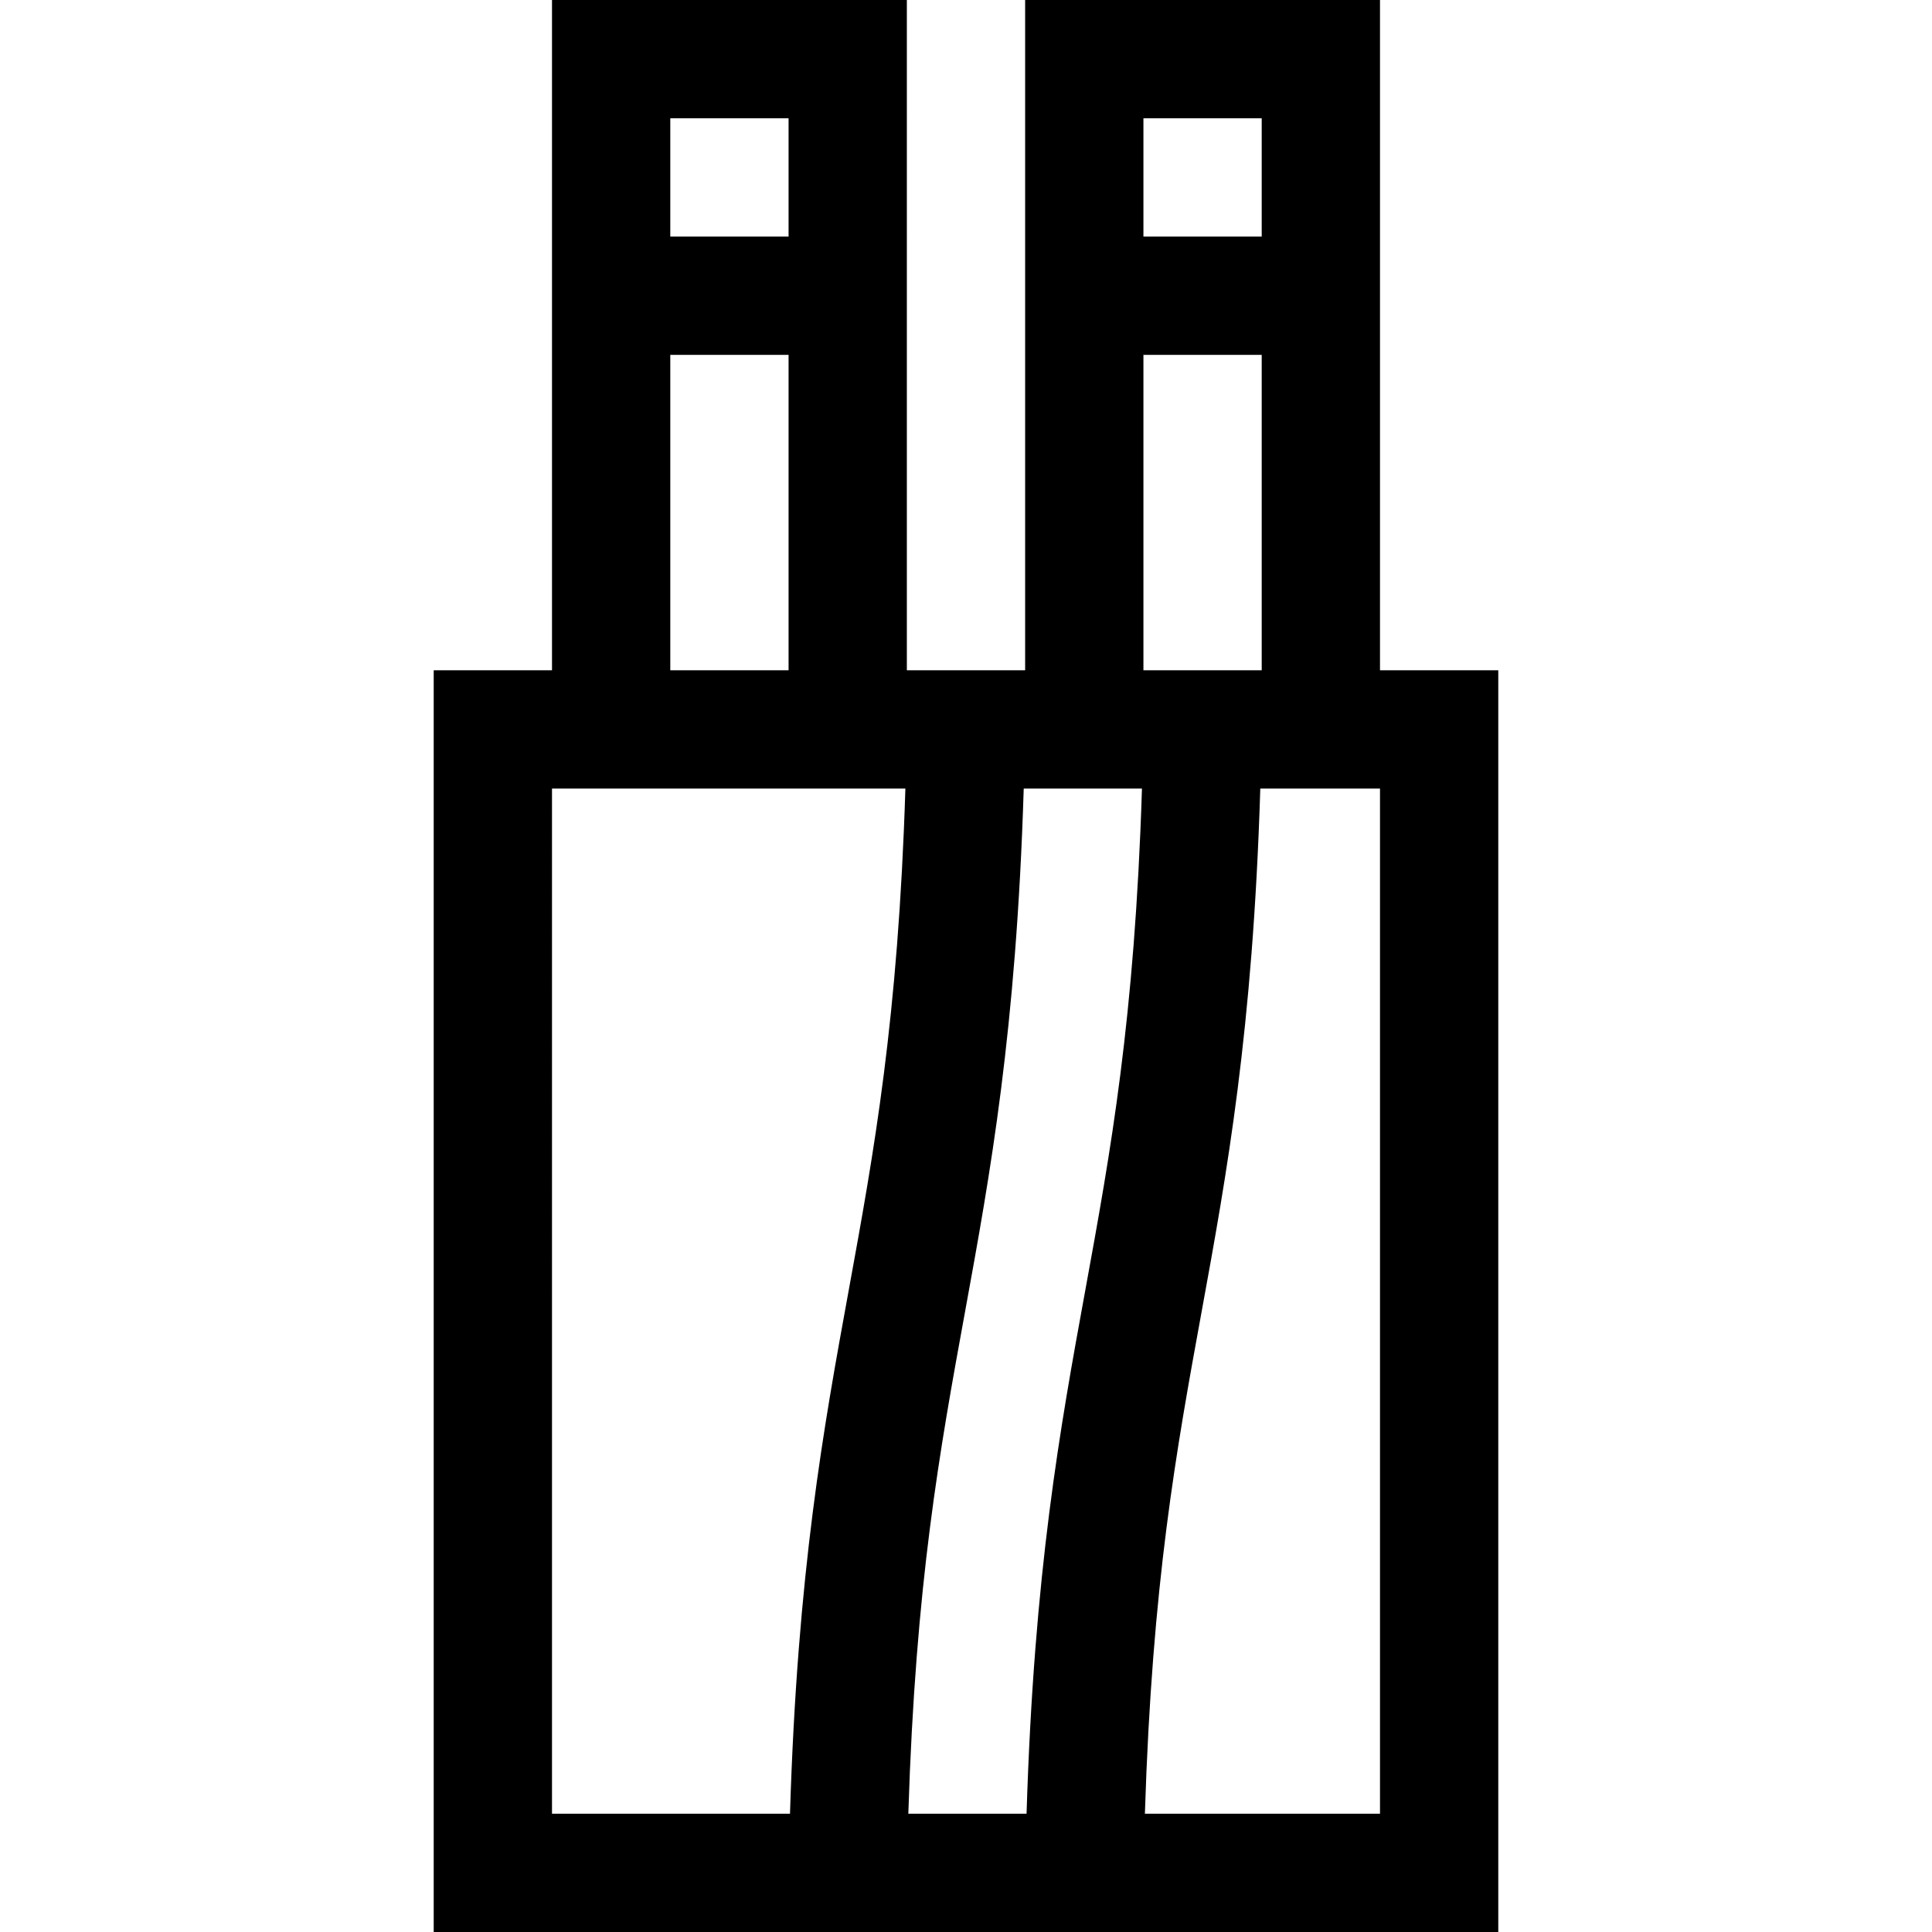 <?xml version="1.0" encoding="iso-8859-1"?>
<!-- Generator: Adobe Illustrator 19.0.0, SVG Export Plug-In . SVG Version: 6.00 Build 0)  -->
<svg version="1.1" id="Layer_1" xmlns="http://www.w3.org/2000/svg" xmlns:xlink="http://www.w3.org/1999/xlink" x="0px" y="0px"
	 viewBox="0 0 512 512" style="enable-background:new 0 0 512 512;" xml:space="preserve">
<g>
	<g>
		<path d="M365.714,177.633V0h-94.041v177.633h-31.347V0h-94.041v177.633h-31.347V512h282.122V177.633H365.714z M177.633,31.347
			h31.347v31.347h-31.347V31.347z M177.633,94.041h31.347v83.592h-31.347V94.041z M224.908,342
			c-6.68,36.578-13.568,74.331-15.552,138.653h-63.07V208.98h93.652C238.014,270.191,231.635,305.165,224.908,342z M303.02,31.347
			h31.347v31.347H303.02V31.347z M287.602,342c-6.68,36.578-13.568,74.331-15.552,138.653h-31.334
			c1.924-61.211,8.303-96.185,15.03-133.021c6.68-36.578,13.568-74.331,15.552-138.653h31.334
			C300.708,270.191,294.329,305.165,287.602,342z M303.02,94.041h31.347v83.592H303.02V94.041z M365.714,480.653h-62.305
			c1.924-61.211,8.303-96.185,15.03-133.021c6.68-36.578,13.568-74.331,15.552-138.653h31.723V480.653z"/>
	</g>
</g>
<g>
</g>
<g>
</g>
<g>
</g>
<g>
</g>
<g>
</g>
<g>
</g>
<g>
</g>
<g>
</g>
<g>
</g>
<g>
</g>
<g>
</g>
<g>
</g>
<g>
</g>
<g>
</g>
<g>
</g>
</svg>
